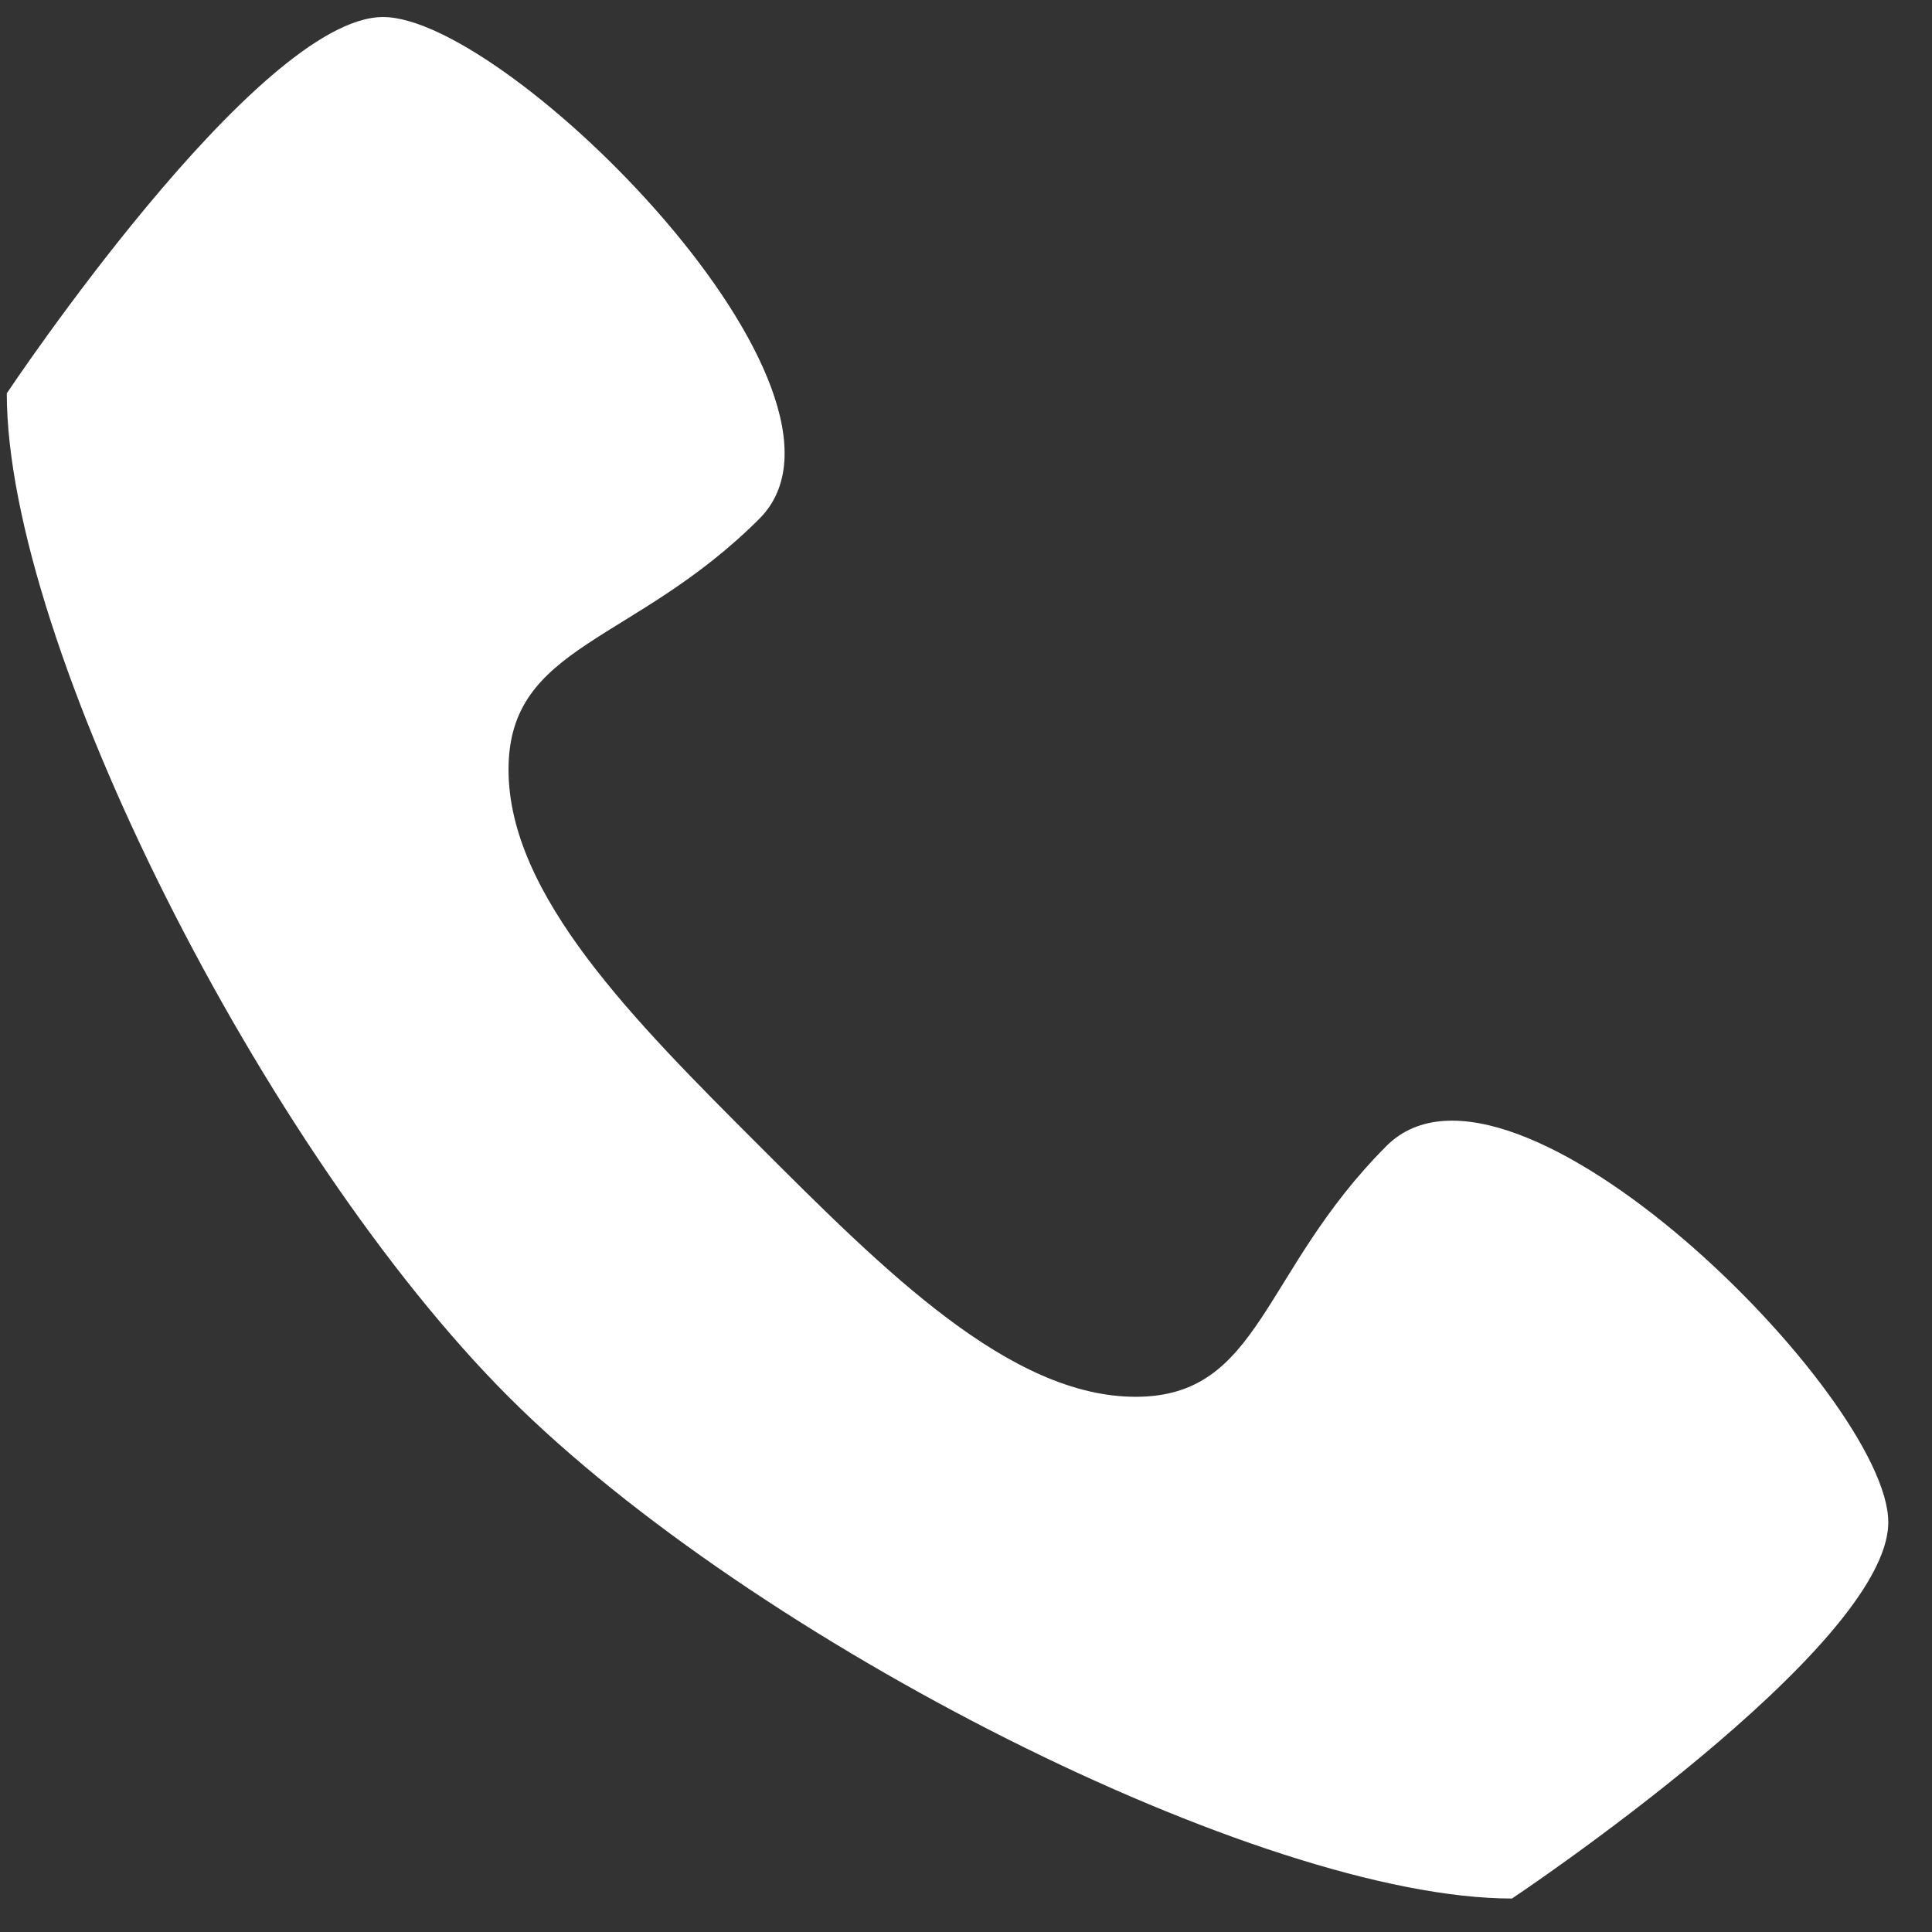 <?xml version="1.0" encoding="UTF-8" standalone="no"?><!DOCTYPE svg PUBLIC "-//W3C//DTD SVG 1.1//EN" "http://www.w3.org/Graphics/SVG/1.1/DTD/svg11.dtd"><svg width="100%" height="100%" viewBox="0 0 43 43" version="1.1" xmlns="http://www.w3.org/2000/svg" xmlns:xlink="http://www.w3.org/1999/xlink" xml:space="preserve" xmlns:serif="http://www.serif.com/" style="fill-rule:evenodd;clip-rule:evenodd;stroke-linejoin:round;stroke-miterlimit:1.414;"><rect x="0" y="0" width="43" height="43" fill="#333333" stroke="none"/><path d="M30.86,25.504c-2.792,2.792 -2.792,5.584 -5.584,5.584c-2.791,0 -5.583,-2.792 -8.375,-5.584c-2.792,-2.791 -5.583,-5.583 -5.583,-8.375c0,-2.792 2.791,-2.792 5.583,-5.583c2.792,-2.792 -5.583,-11.167 -8.375,-11.167c-2.792,0 -8.375,8.375 -8.375,8.375c0,5.583 5.736,16.903 11.167,22.334c5.431,5.431 16.75,11.167 22.334,11.167c0,0 8.375,-5.584 8.375,-8.375c0,-2.792 -8.375,-11.167 -11.167,-8.376Z" style="fill:#fff;fill-rule:nonzero;"/></svg>